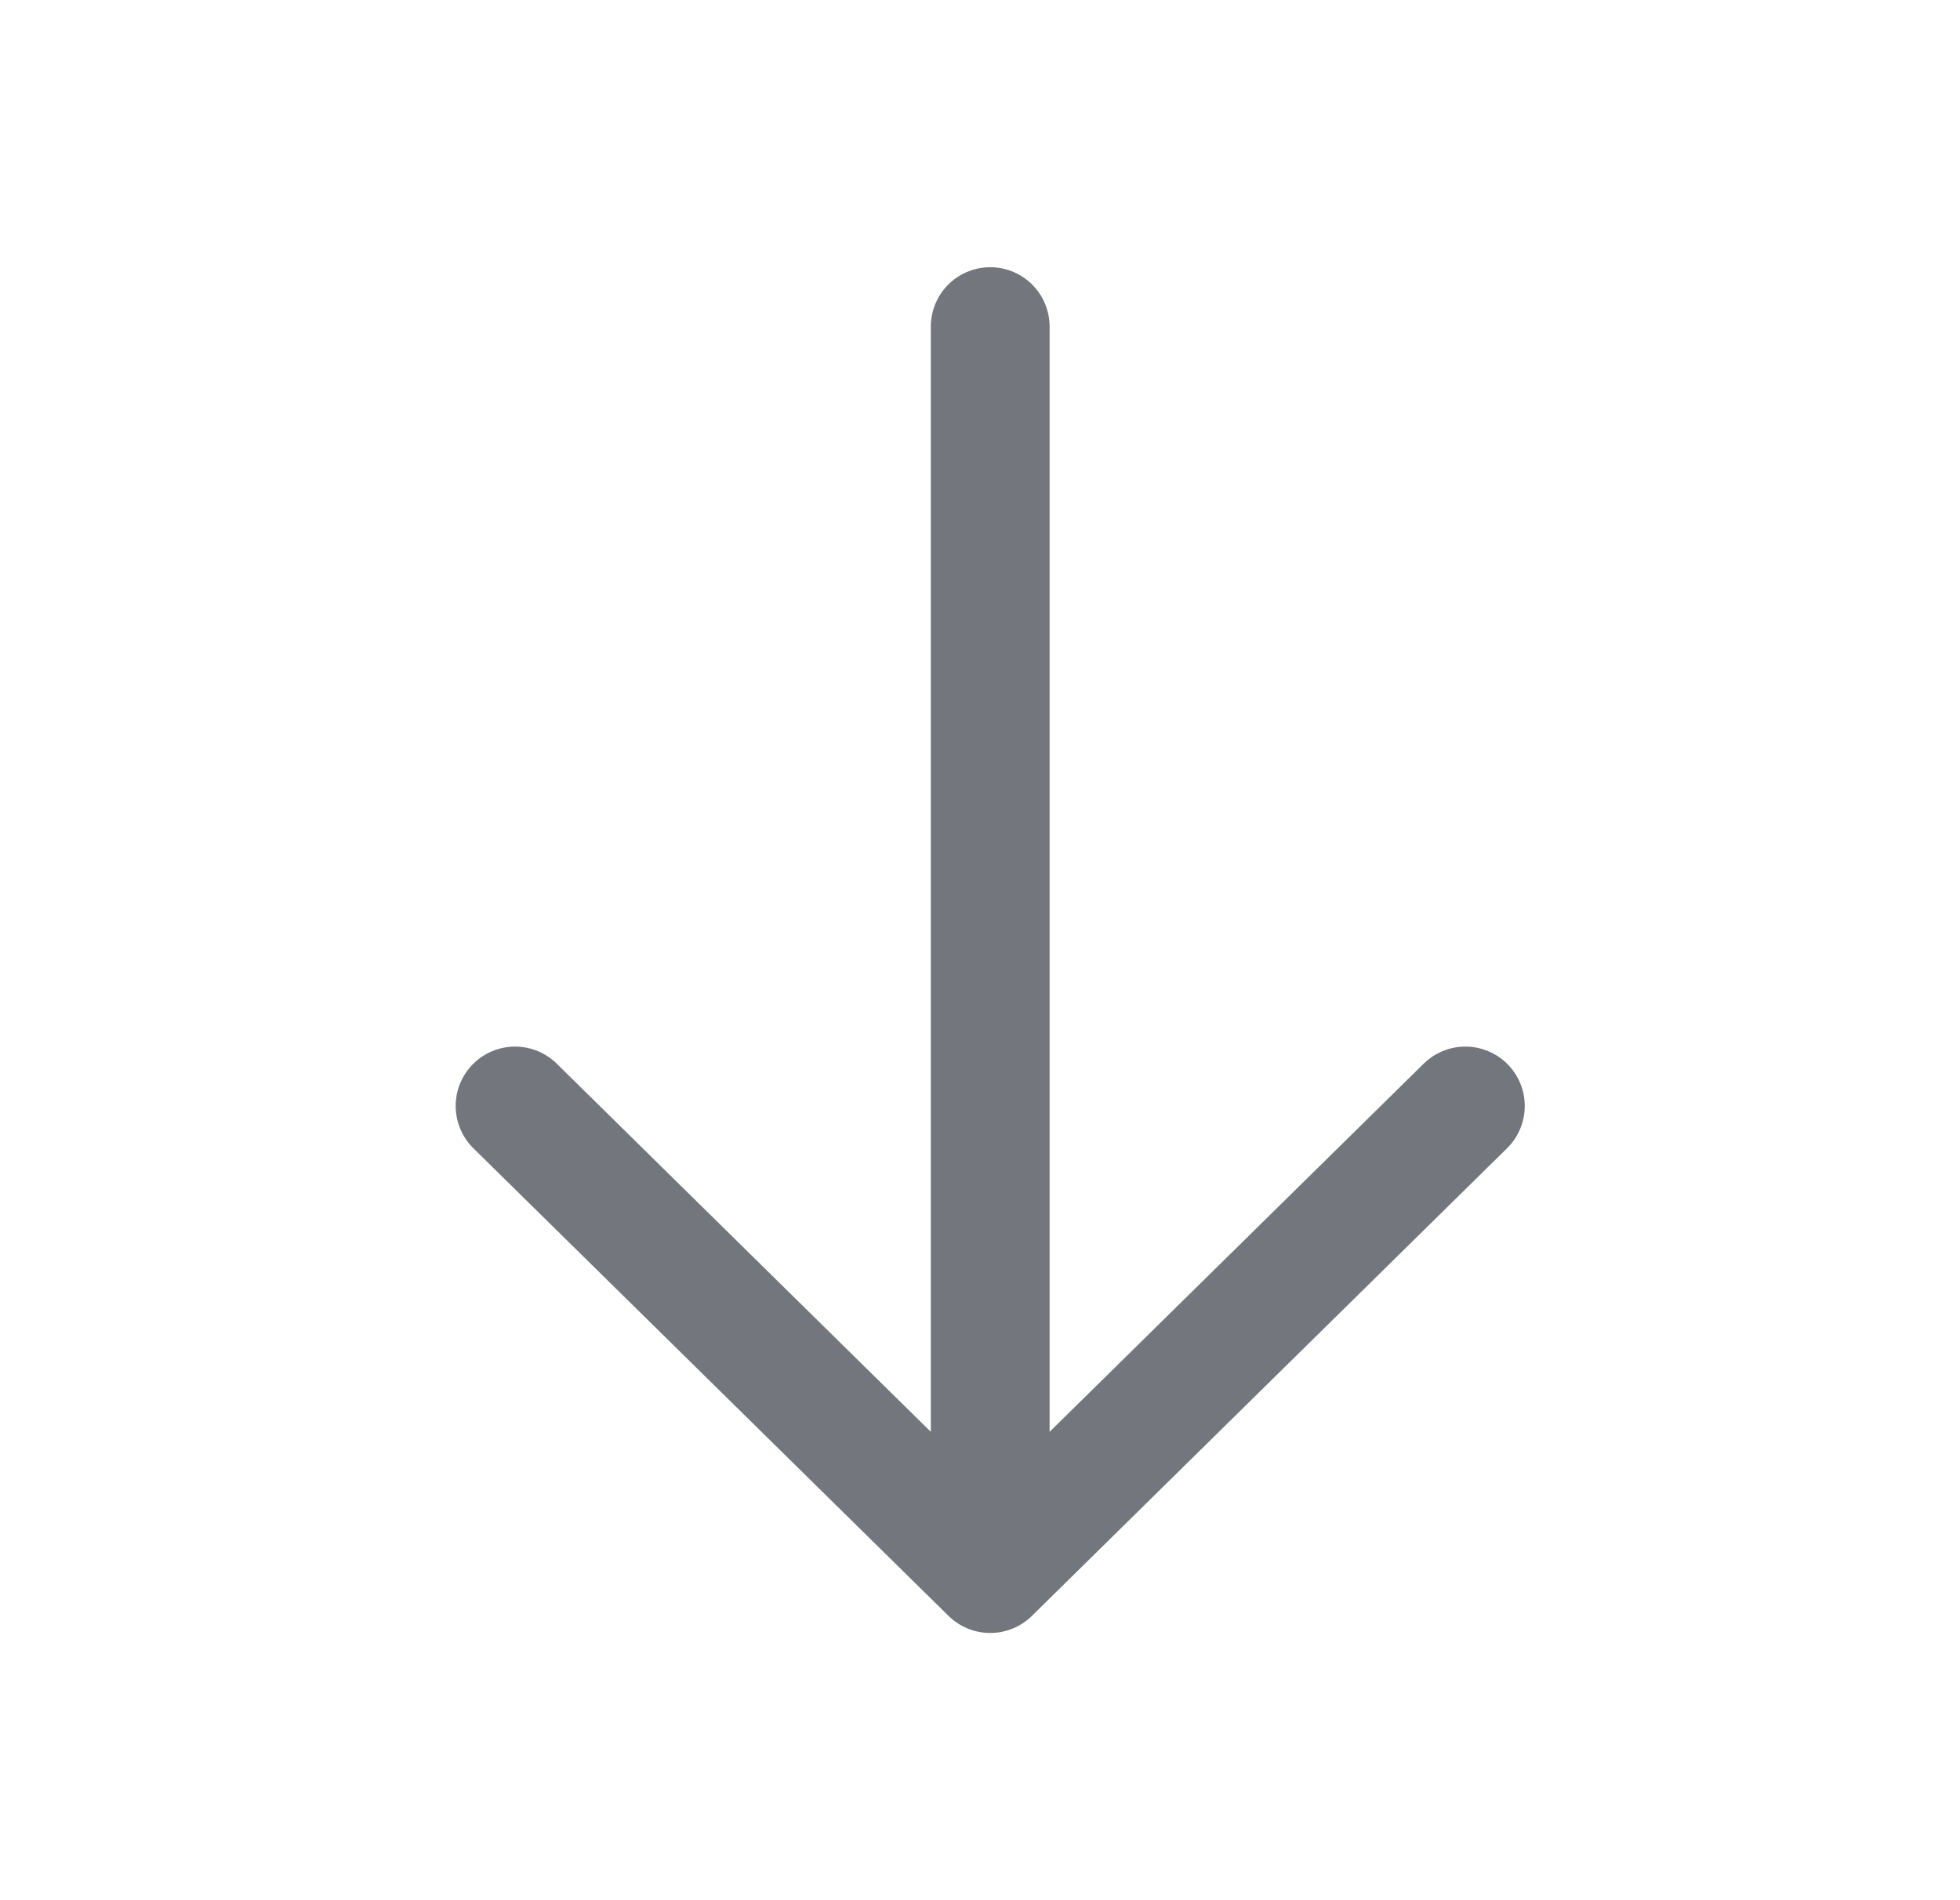 <svg width="33" height="32" viewBox="0 0 33 32" fill="none" xmlns="http://www.w3.org/2000/svg">
<path d="M16.672 5.5V26.5M16.672 26.5L24.672 18.625M16.672 26.5L8.672 18.625" stroke="#73767C" stroke-width="2" stroke-linecap="round" stroke-linejoin="round"/>
</svg>
